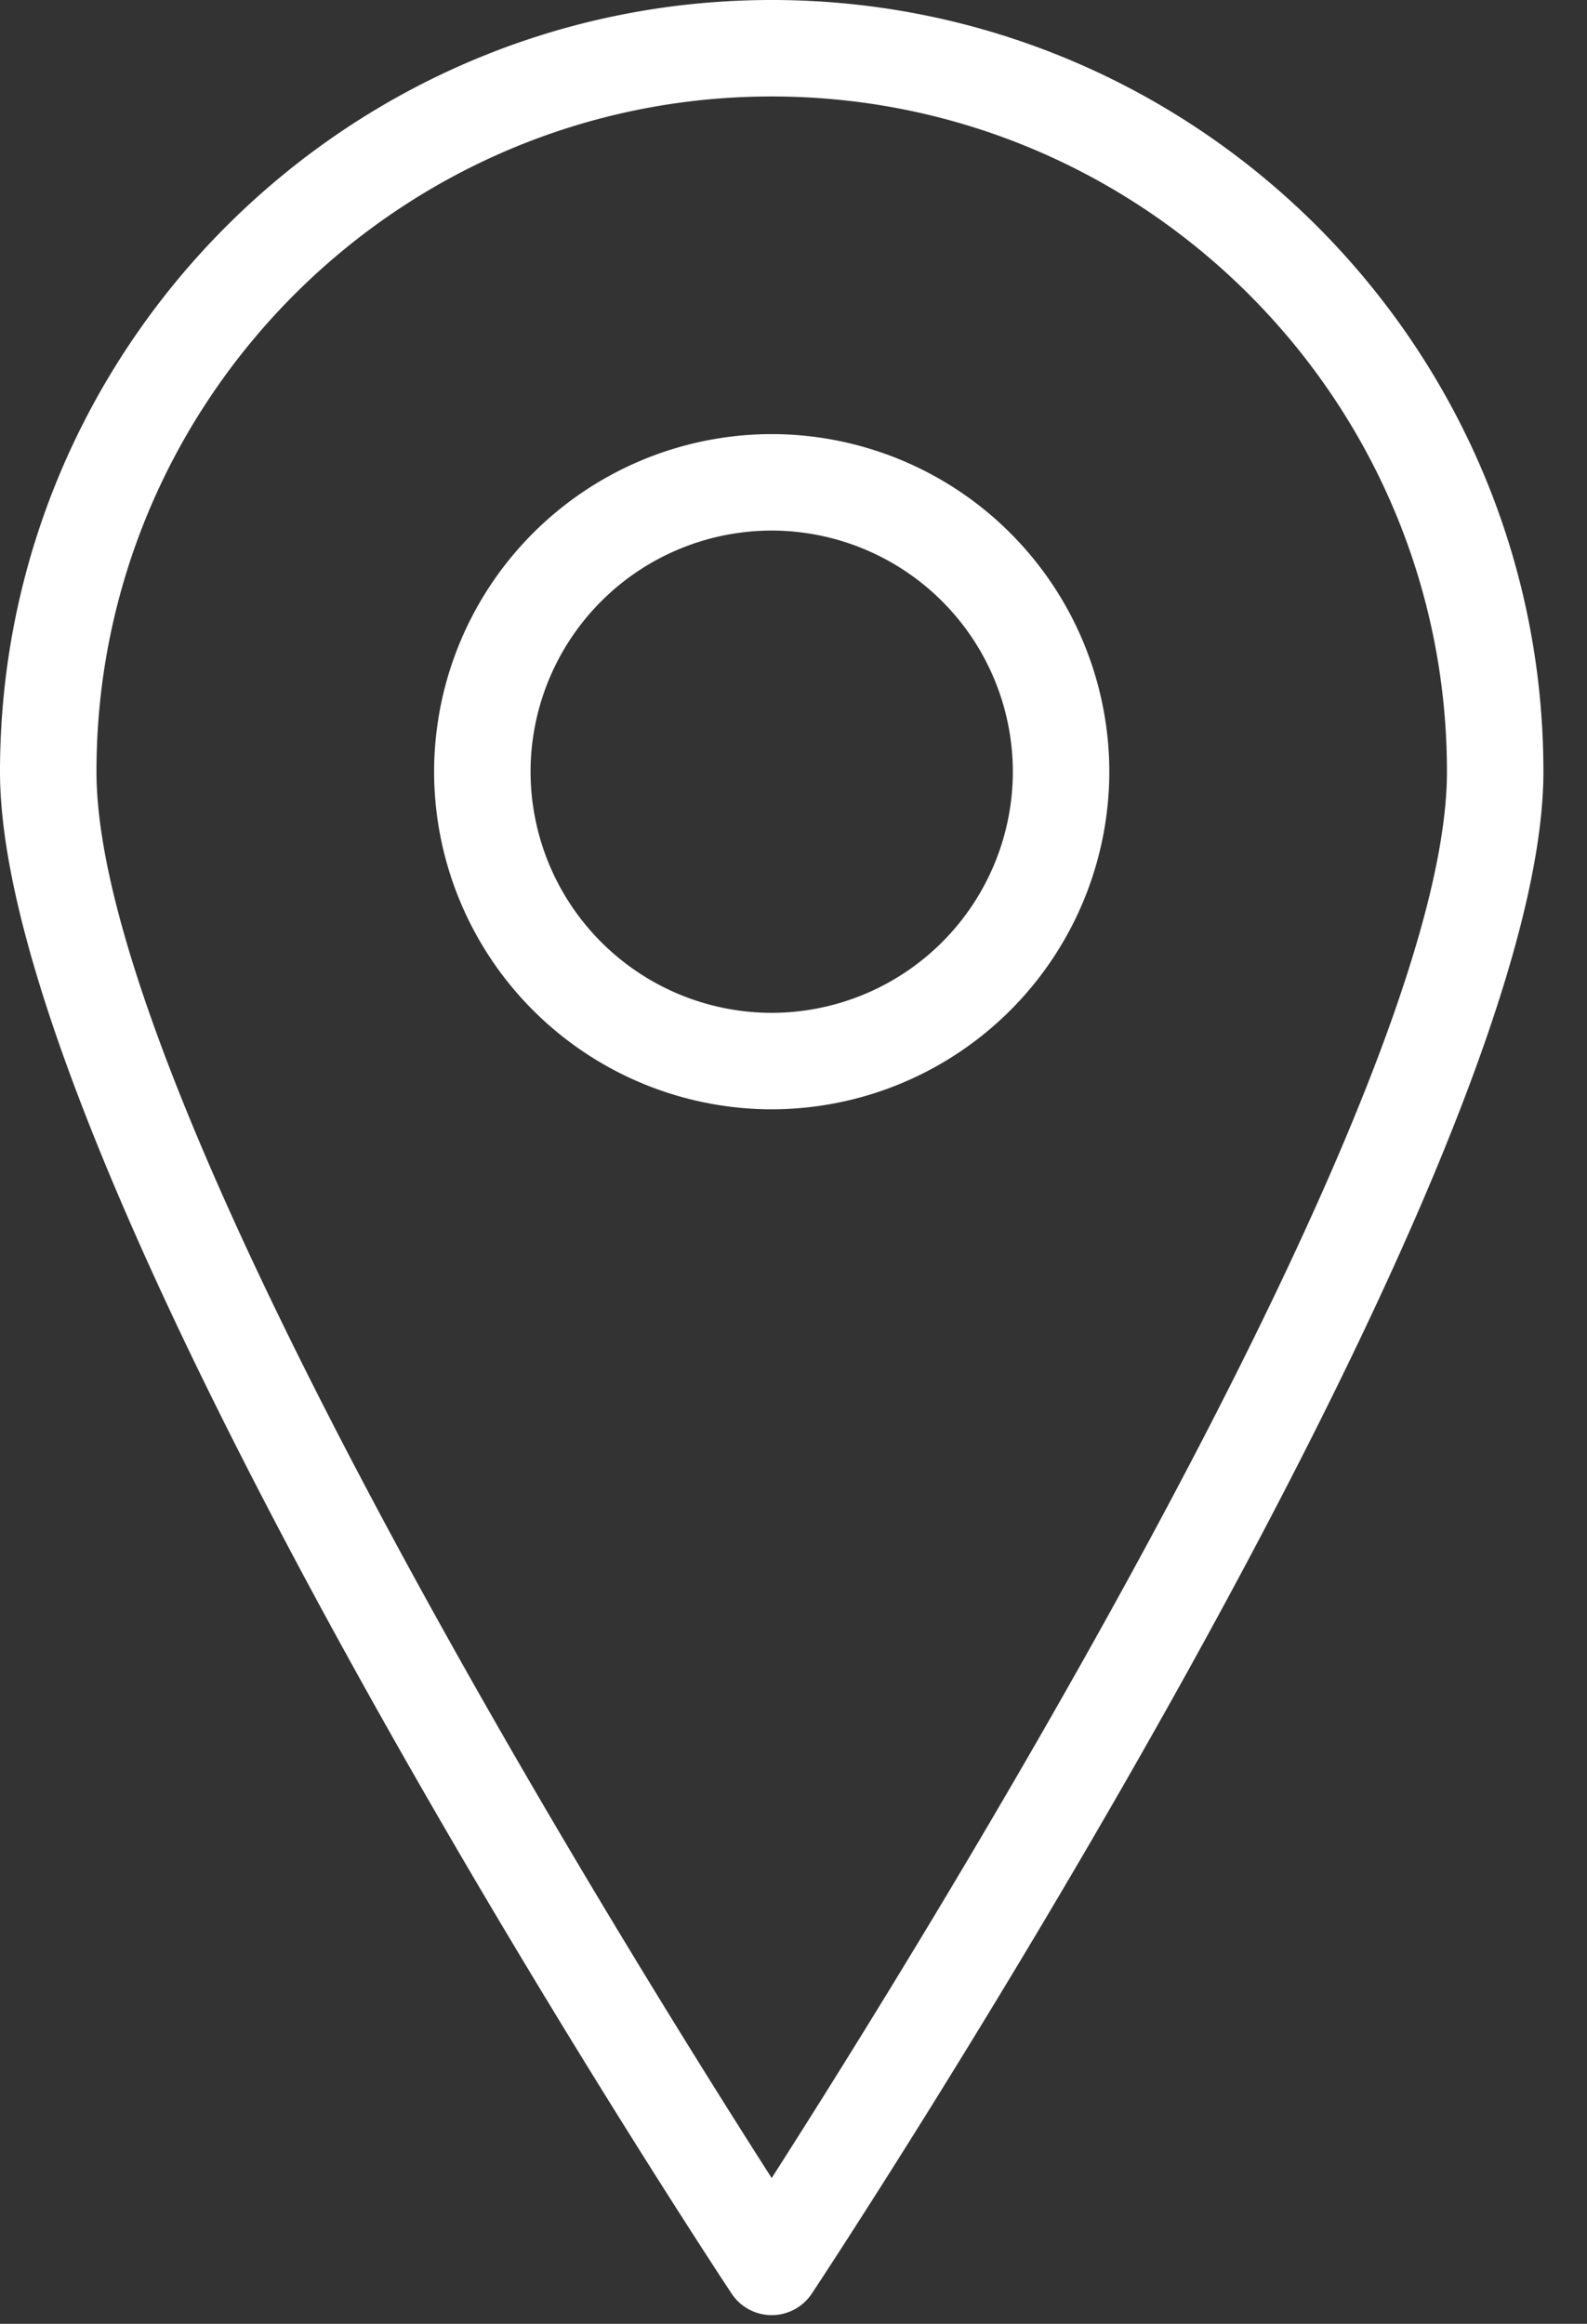 <svg xmlns="http://www.w3.org/2000/svg" width="28" height="41"><rect width="100%" height="100%" fill="#333333" stroke="none"/><path fill-rule="evenodd" fill="#FFF" d="M14.325 40.464a.849.849 0 0 1-1.419 0C12.378 39.666 0 20.839 0 13.615 0 6.108 6.108 0 13.615 0c7.508 0 13.616 6.108 13.616 13.615 0 7.224-12.378 26.051-12.906 26.849zm-.71-38.762c-6.569 0-11.913 5.344-11.913 11.913 0 5.779 9.247 20.648 11.913 24.813 2.666-4.165 11.914-19.035 11.914-24.813 0-6.569-5.344-11.913-11.914-11.913zm0 17.87a5.963 5.963 0 0 1-5.956-5.957 5.963 5.963 0 0 1 5.956-5.956 5.963 5.963 0 0 1 5.957 5.956 5.963 5.963 0 0 1-5.957 5.957zm0-10.211a4.258 4.258 0 0 0-4.254 4.254 4.259 4.259 0 0 0 4.254 4.255 4.26 4.26 0 0 0 4.255-4.255 4.26 4.26 0 0 0-4.255-4.254z"></path></svg>